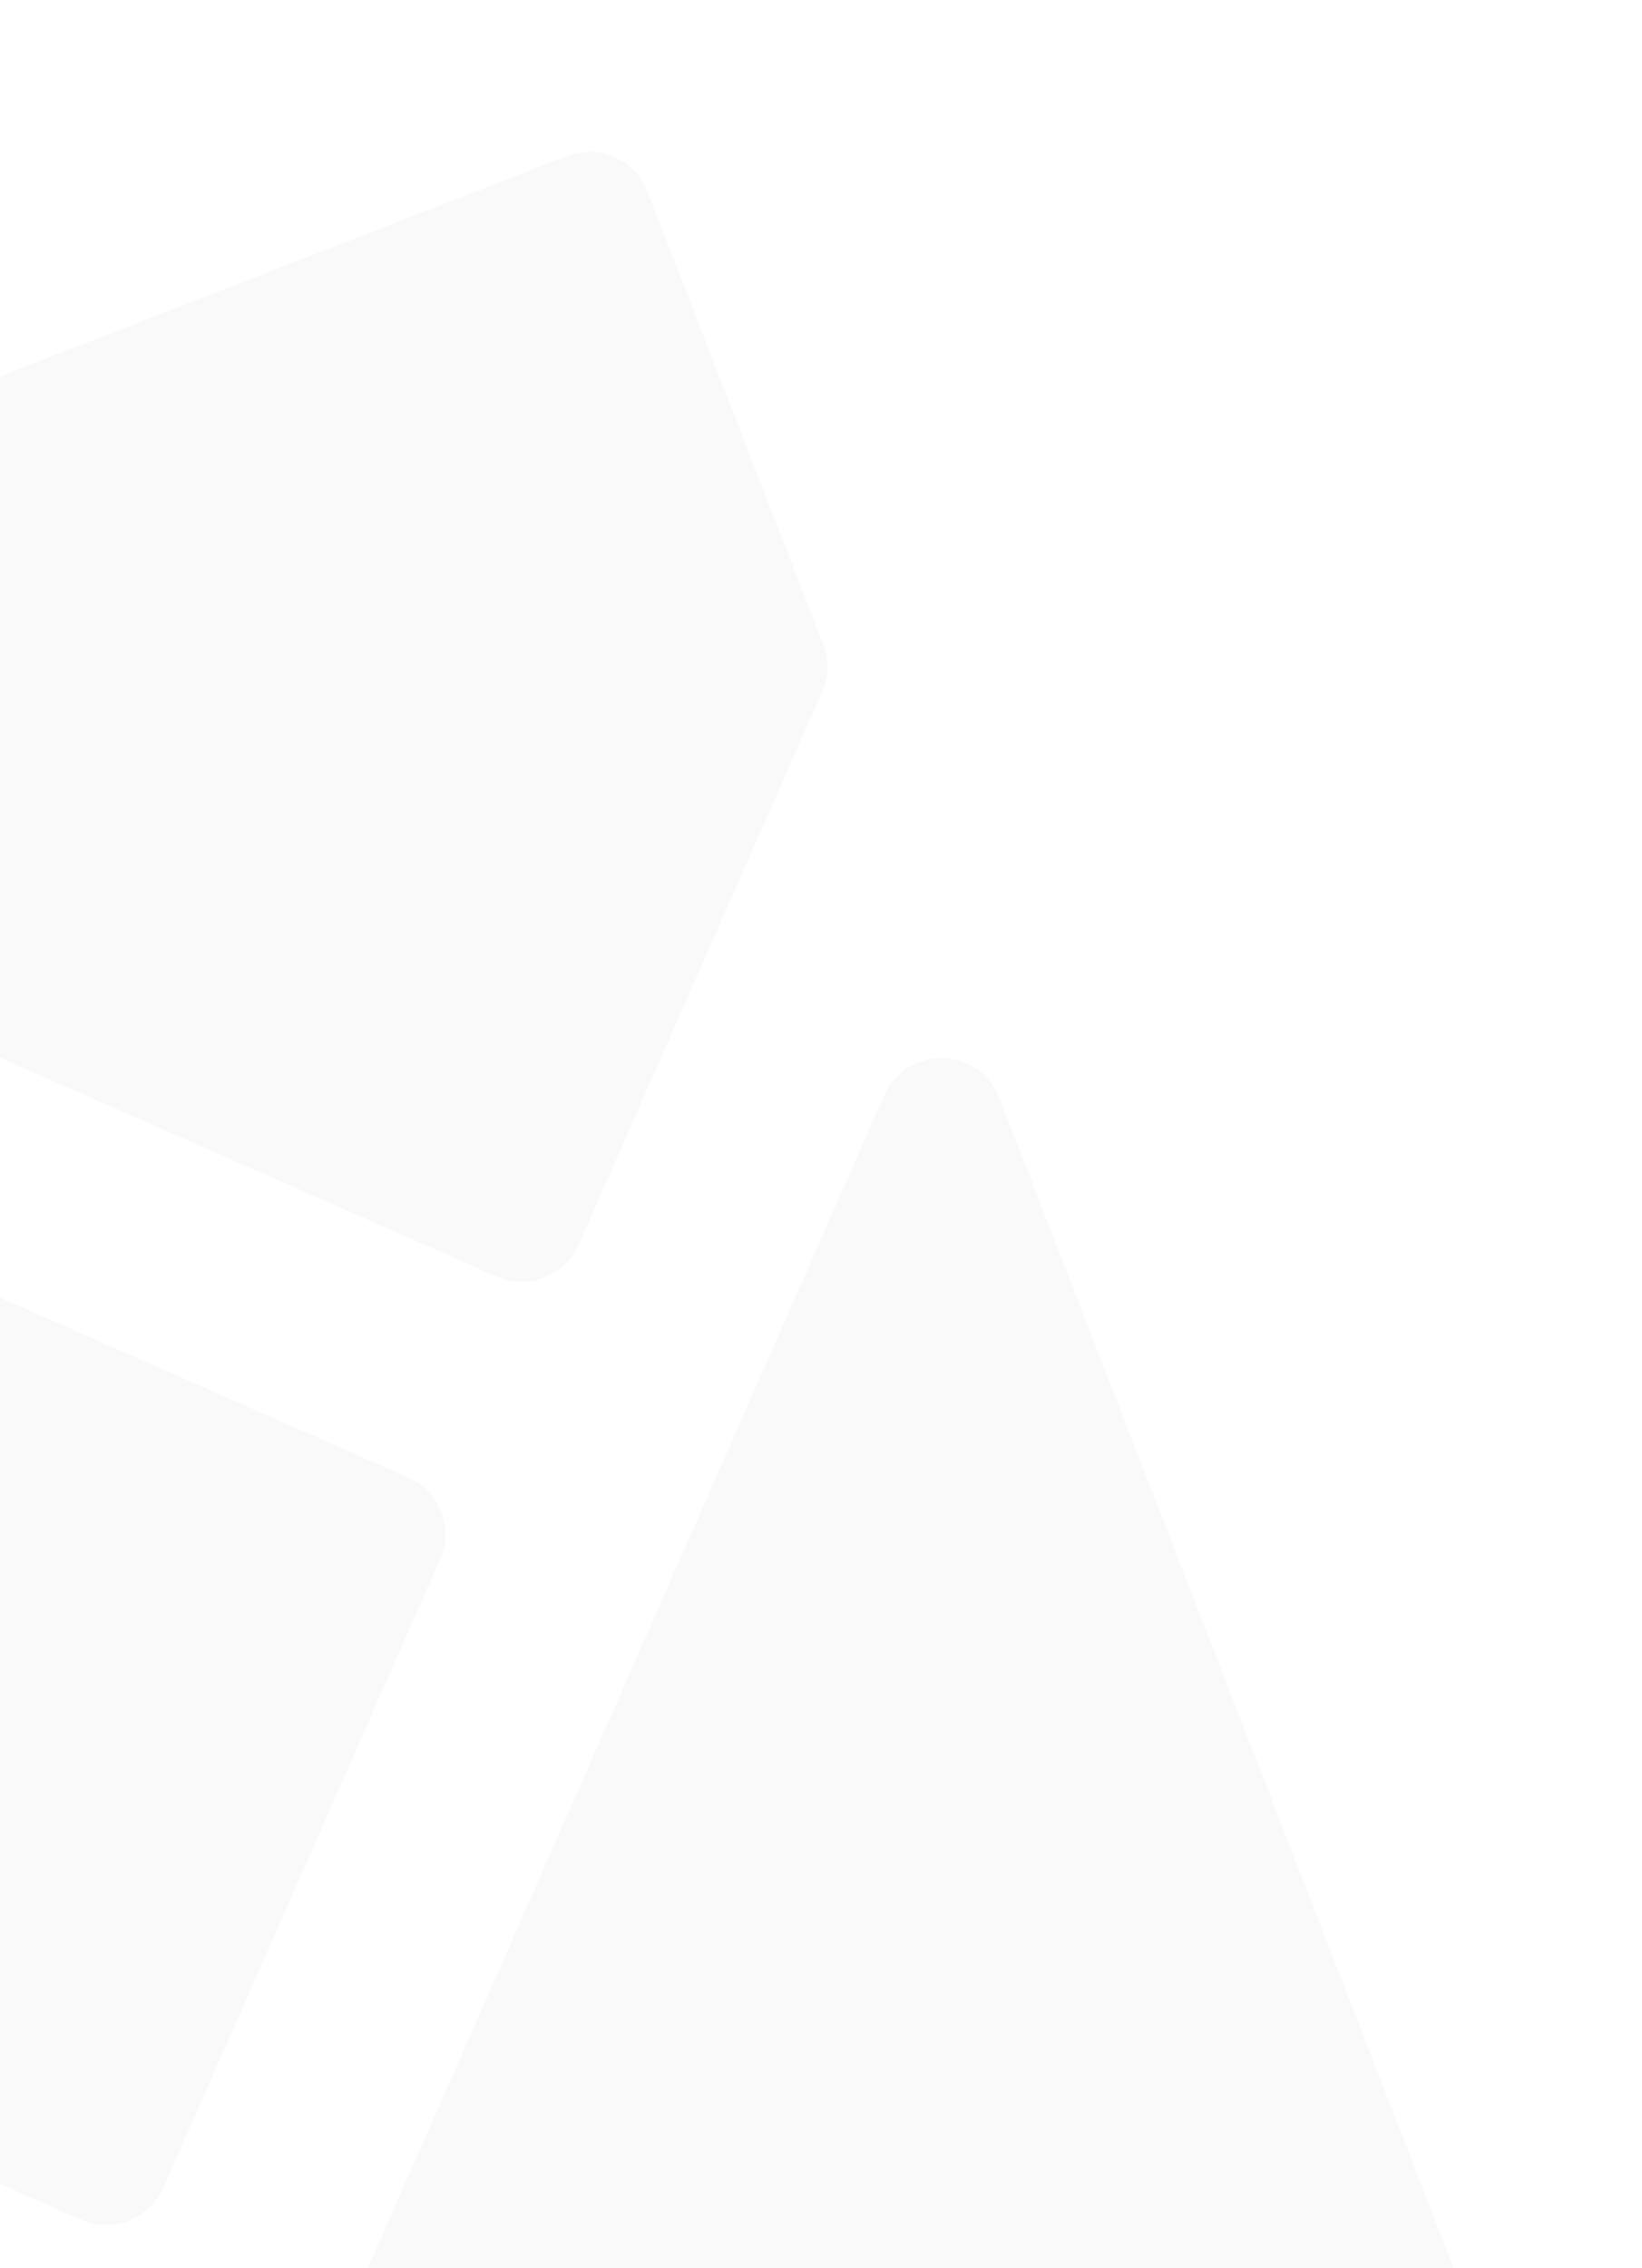 <svg width="575" height="794" viewBox="0 0 575 794" fill="none" xmlns="http://www.w3.org/2000/svg">
<g opacity="0.03" clip-path="url(#clip0_804_4923)">
<path d="M-394.082 820.146C-395.964 818.171 -397.445 815.85 -398.443 813.311L-568.377 375.767C-569.412 373.113 -569.913 370.281 -569.852 367.433C-569.79 364.585 -569.167 361.777 -568.019 359.17C-566.871 356.563 -565.219 354.208 -563.159 352.241C-561.099 350.273 -558.671 348.731 -556.015 347.703L-397.41 286.104C-392.047 284.038 -386.085 284.176 -380.823 286.486L-187.186 371.788C-184.579 372.932 -182.224 374.579 -180.254 376.635C-178.285 378.691 -176.741 381.115 -175.71 383.769C-174.68 386.423 -174.183 389.254 -174.248 392.1C-174.313 394.946 -174.94 397.752 -176.091 400.355L-358.398 814.196C-359.875 817.452 -362.131 820.294 -364.966 822.472C-367.801 824.649 -371.128 826.096 -374.654 826.684C-378.18 827.272 -381.797 826.983 -385.185 825.843C-388.573 824.703 -391.629 822.746 -394.082 820.146ZM226.667 66.985L288.266 225.59C289.208 228.243 289.715 231.031 289.767 233.846C289.654 236.715 289.016 239.538 287.885 242.176L202.583 435.814C200.242 441.053 195.929 445.157 190.58 447.234C185.231 449.311 179.278 449.195 174.015 446.909L-239.826 264.602C-243.058 263.122 -245.882 260.879 -248.055 258.064C-250.227 255.25 -251.681 251.95 -252.294 248.448C-252.906 244.946 -252.657 241.348 -251.568 237.964C-250.48 234.579 -248.584 231.511 -246.045 229.023C-243.935 227.158 -241.535 225.65 -238.94 224.557L198.604 54.623C201.258 53.588 204.09 53.087 206.938 53.148C209.786 53.21 212.594 53.832 215.201 54.981C217.808 56.129 220.162 57.781 222.13 59.841C224.098 61.901 225.639 64.329 226.667 66.985ZM345.453 377.224C347.335 379.199 348.816 381.52 349.813 384.06L519.748 821.604C520.783 824.258 521.284 827.09 521.222 829.938C521.161 832.786 520.538 835.594 519.39 838.2C518.241 840.807 516.59 843.162 514.53 845.13C512.47 847.097 510.042 848.639 507.385 849.667L348.781 911.266C343.418 913.332 337.456 913.195 332.194 910.885L138.557 825.583C135.95 824.439 133.594 822.791 131.625 820.735C129.656 818.679 128.112 816.255 127.081 813.601C126.05 810.947 125.553 808.116 125.619 805.27C125.684 802.424 126.31 799.619 127.462 797.015L309.769 383.174C311.246 379.918 313.501 377.076 316.336 374.899C319.171 372.721 322.499 371.274 326.025 370.686C329.551 370.098 333.167 370.387 336.556 371.527C339.944 372.667 342.999 374.624 345.453 377.224ZM-202.751 651.548L-105.745 431.344C-103.399 426.11 -99.085 422.012 -93.738 419.935C-88.391 417.858 -82.442 417.971 -77.178 420.249L143.026 517.254C148.257 519.604 152.354 523.918 154.43 529.264C156.506 534.609 156.395 540.557 154.121 545.822L57.116 766.026C54.74 771.234 50.424 775.309 45.088 777.381C39.752 779.454 33.817 779.36 28.548 777.121L-191.655 680.116C-196.887 677.766 -200.983 673.452 -203.059 668.106C-205.136 662.761 -205.025 656.813 -202.751 651.548ZM198.313 937.914C200.683 940.515 202.388 943.651 203.282 947.055C204.176 950.458 204.233 954.028 203.446 957.458C202.66 960.888 201.054 964.077 198.767 966.751C196.479 969.425 193.578 971.505 190.311 972.813L-247.233 1142.75C-249.887 1143.78 -252.719 1144.28 -255.567 1144.22C-258.415 1144.16 -261.223 1143.54 -263.83 1142.39C-266.437 1141.24 -268.792 1139.59 -270.759 1137.53C-272.727 1135.47 -274.269 1133.04 -275.296 1130.38L-336.896 971.78C-337.837 969.127 -338.344 966.339 -338.397 963.524C-338.283 960.655 -337.645 957.832 -336.514 955.194L-251.212 761.557C-248.756 756.42 -244.433 752.413 -239.126 750.351C-233.818 748.29 -227.924 748.329 -222.644 750.461L191.197 932.769C193.944 933.893 196.384 935.657 198.313 937.914Z" fill="#242424"/>
</g>
<defs>
<clipPath id="clip0_804_4923">
<rect width="925.181" height="925.181" fill="white" transform="translate(-623 334.949) rotate(-21.225)"/>
</clipPath>
</defs>
</svg>
